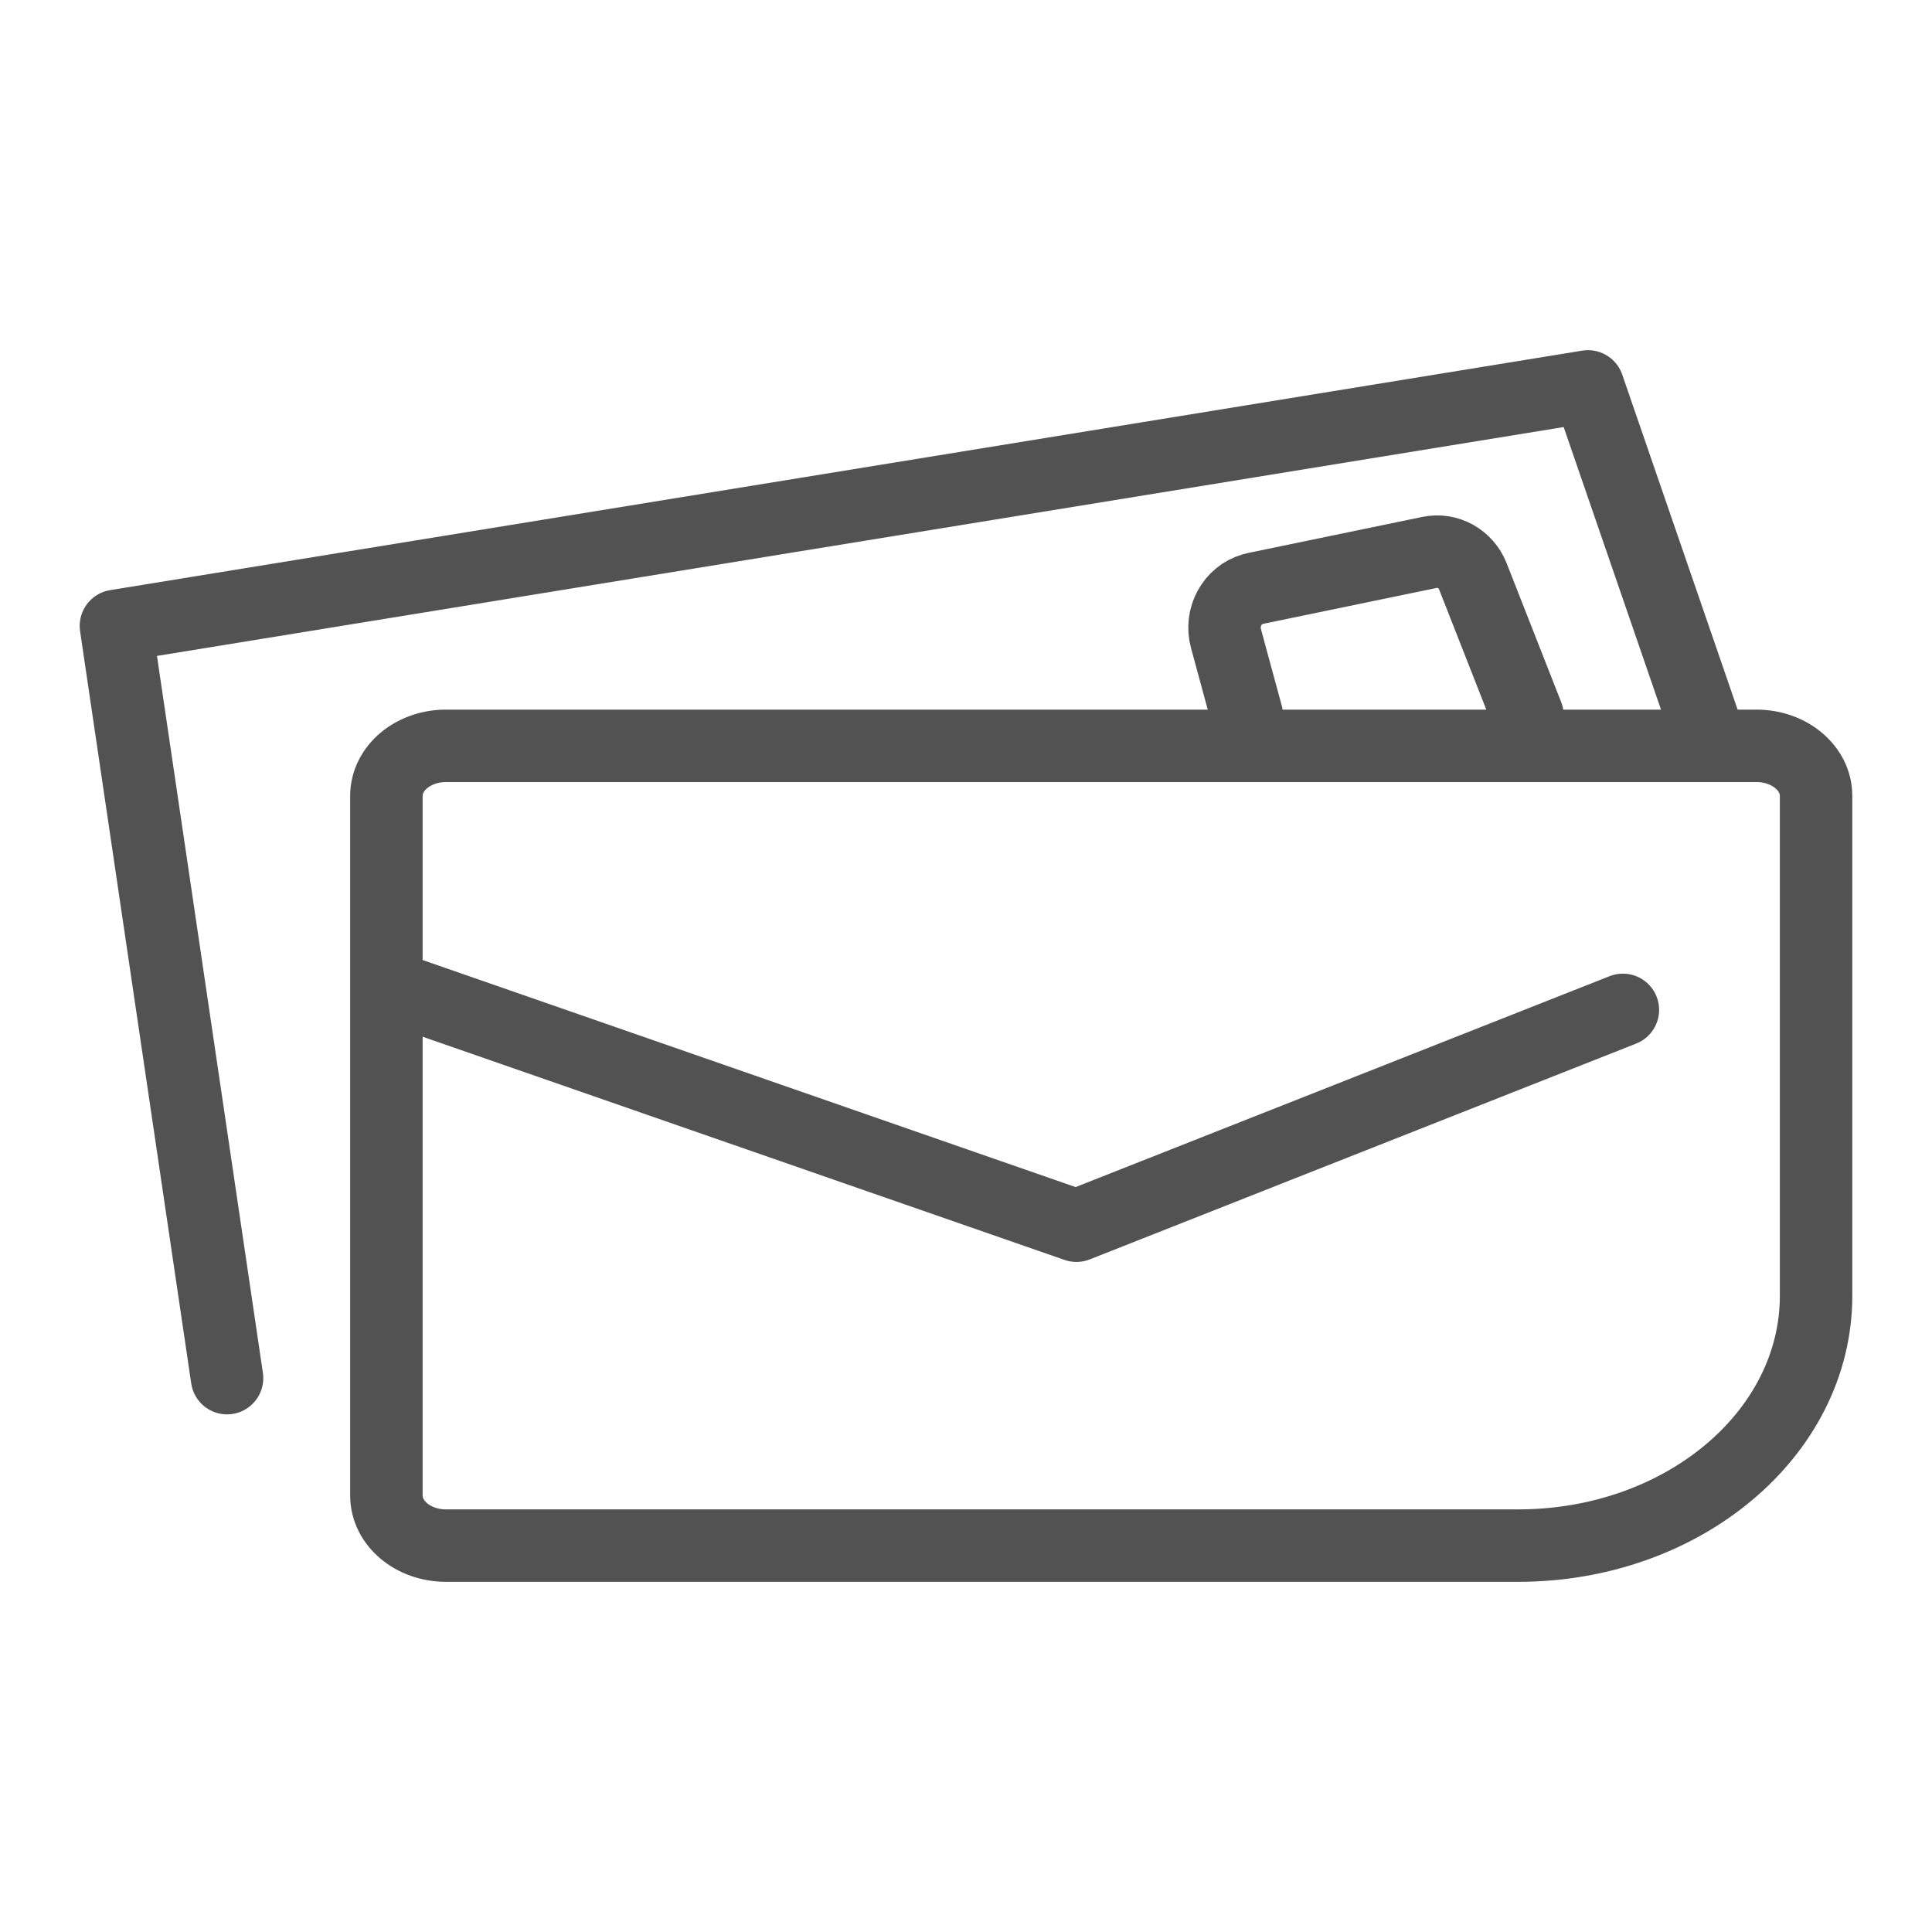 <?xml version="1.0" encoding="UTF-8"?>
<svg width="80px" height="80px" viewBox="0 0 80 80" version="1.1" xmlns="http://www.w3.org/2000/svg" xmlns:xlink="http://www.w3.org/1999/xlink">
    <!-- Generator: Sketch 59.1 (86144) - https://sketch.com -->
    <title>icons/50px/system/letter</title>
    <desc>Created with Sketch.</desc>
    <g id="icons/50px/system/letter" stroke="none" stroke-width="1" fill="none" fill-rule="evenodd" stroke-linecap="round" stroke-linejoin="round">
        <path d="M69.483,30.884 L72.733,30.884 C74.096,30.884 75.2,31.811 75.2,32.954 L75.2,53.651 C75.2,59.367 69.678,64 62.867,64 L18.467,64 C17.104,64 16,63.073 16,61.93 L16,57.212 M9.402,57.066 L4.8,25.917 L65.755,16 L70.679,30.295 M35.516,47.605 L44.573,50.754 L67.2,41.817 M69.483,30.884 L18.467,30.884 C17.104,30.884 16,31.811 16,32.954 L16,41.098 L16,50.486 L16,57.212 M35.516,47.605 L16,40.819 M63.246,29.613 L60.992,23.874 C60.703,23.138 59.949,22.718 59.196,22.874 L51.991,24.365 C51.951,24.373 51.911,24.383 51.872,24.395 C51.021,24.642 50.525,25.557 50.764,26.437 L51.627,29.613" id="Shape" stroke="#525252" stroke-width="3"></path>
    </g>
</svg>